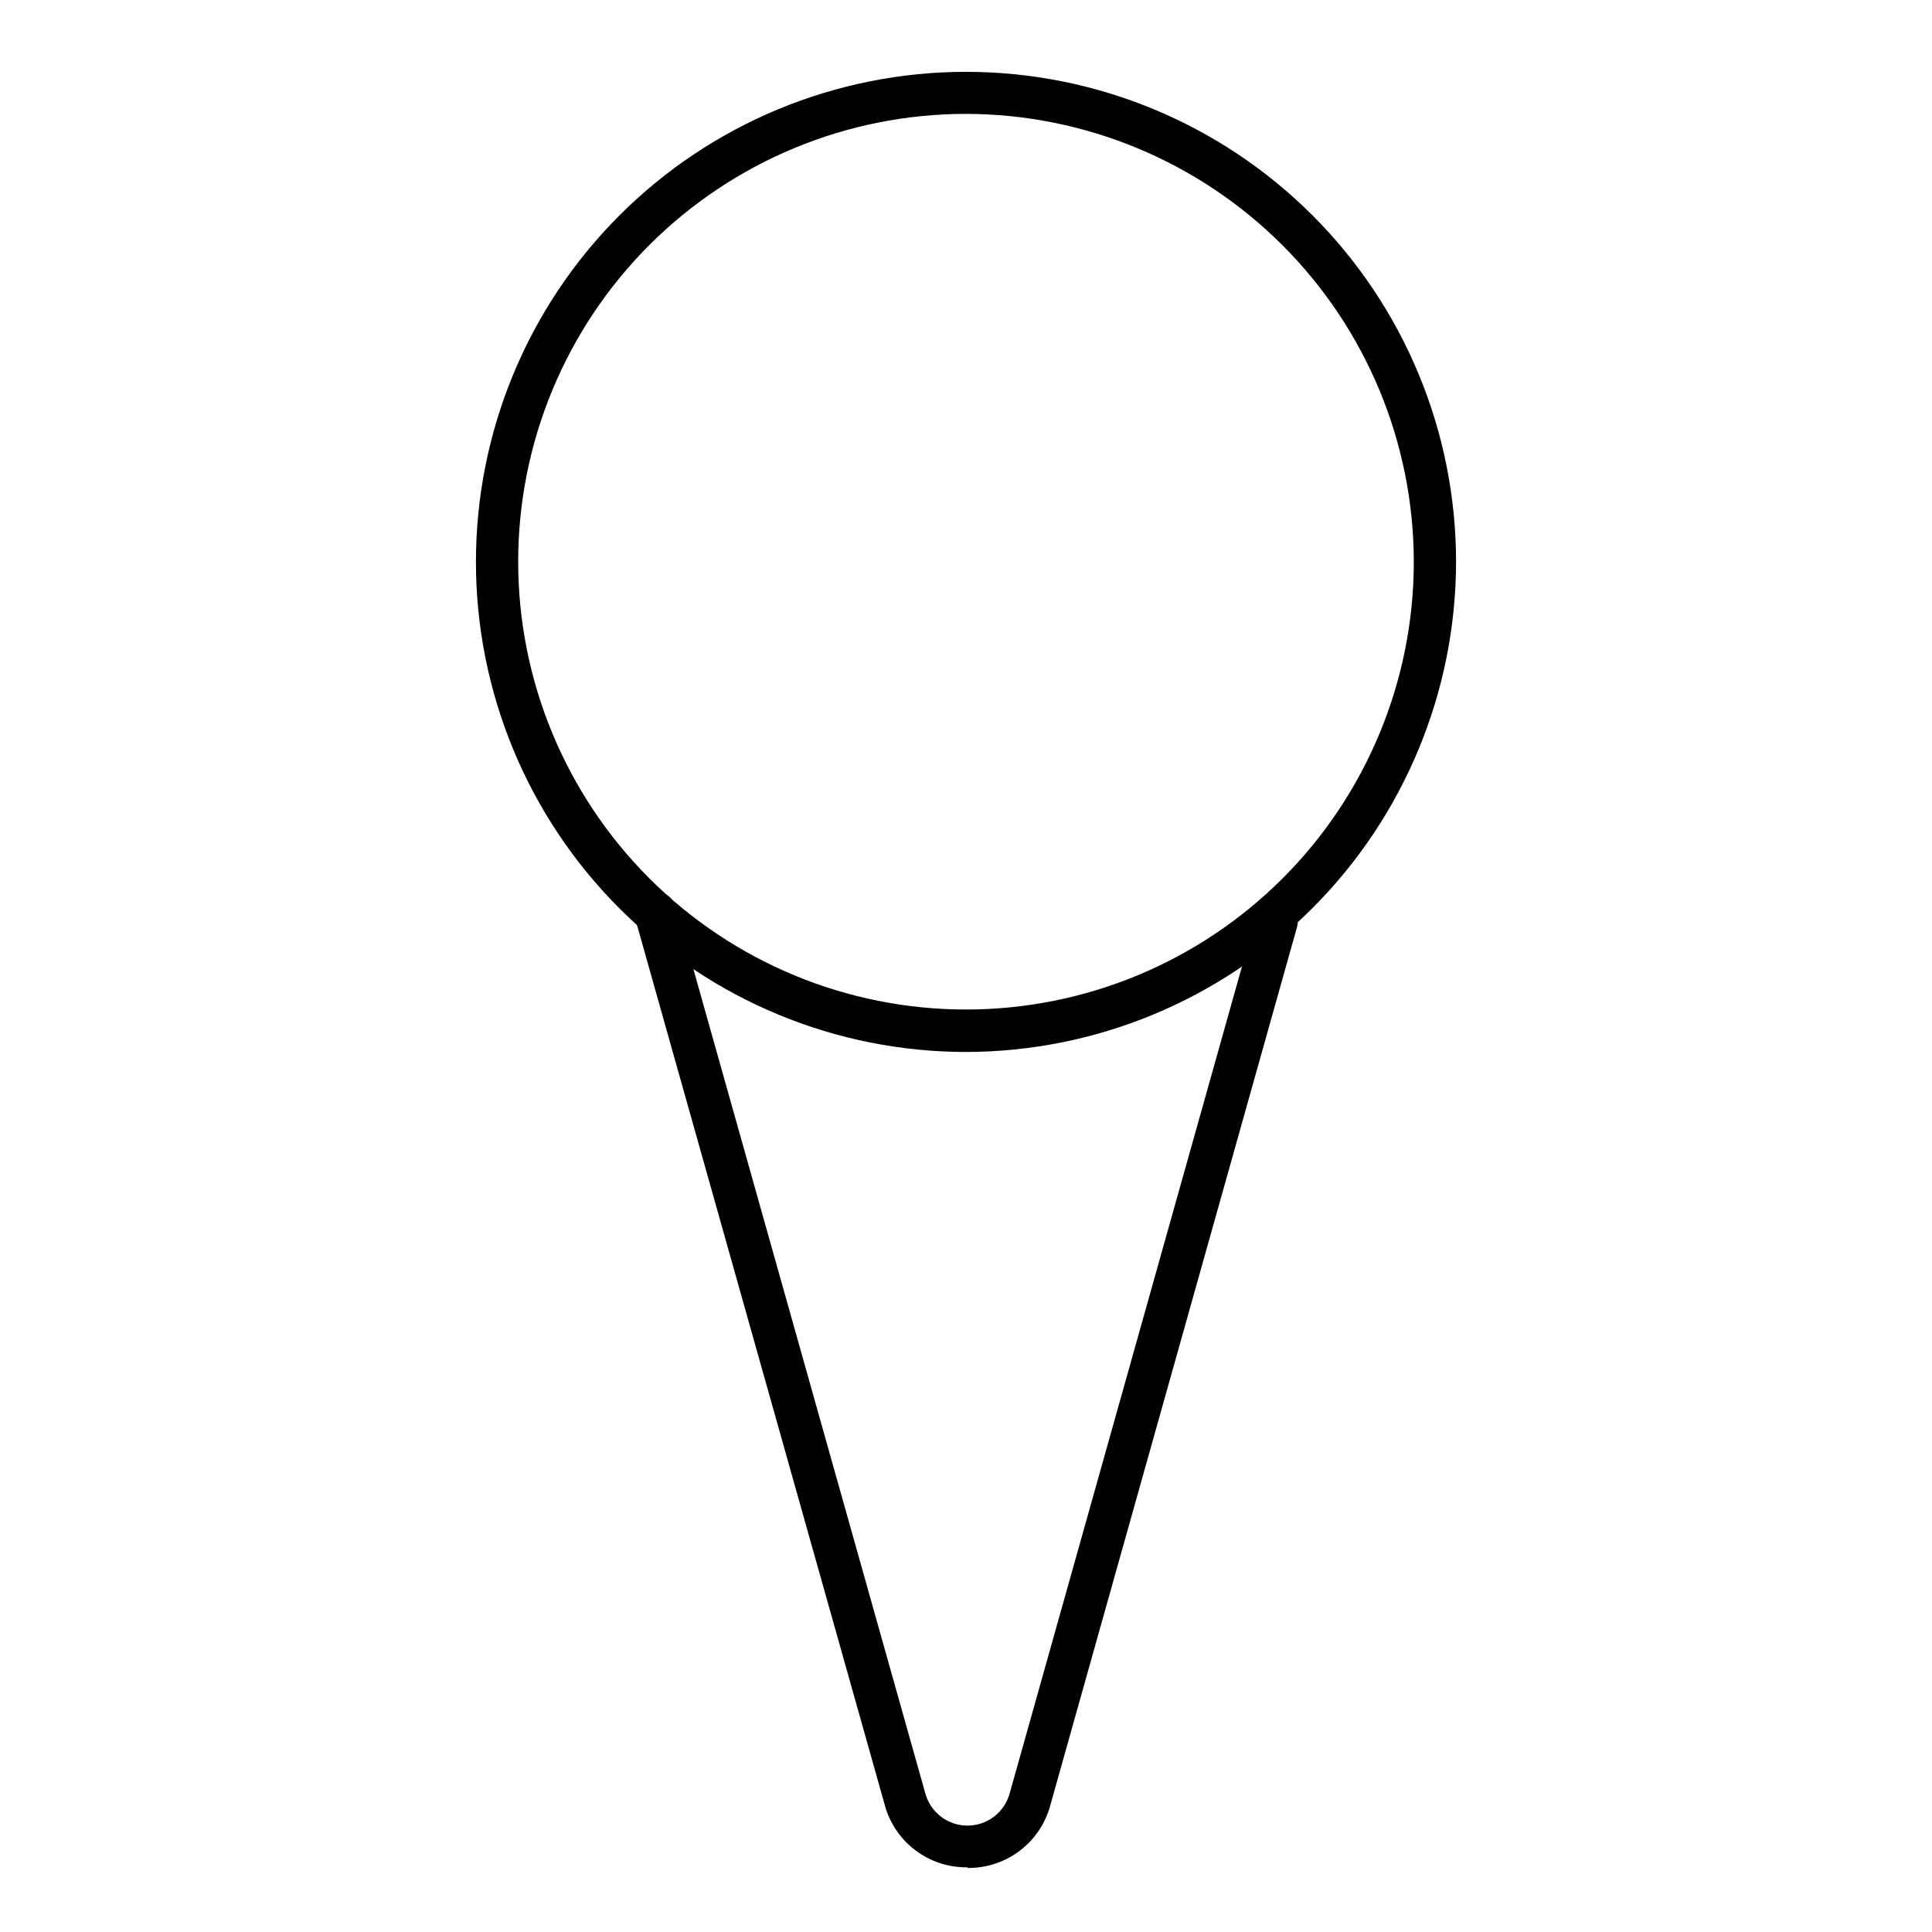 <?xml version="1.0" encoding="UTF-8"?>
<!-- Uploaded to: SVG Repo, www.svgrepo.com, Generator: SVG Repo Mixer Tools -->
<svg fill="#000000" width="800px" height="800px" version="1.1" viewBox="144 144 512 512" xmlns="http://www.w3.org/2000/svg">
 <g>
  <path d="m400.34 638.86c-5.012 0.059-9.895-1.562-13.871-4.609-3.981-3.043-6.82-7.332-8.074-12.184l-66.055-234.61c-0.836-2.984 0.906-6.082 3.891-6.914 2.984-0.836 6.078 0.906 6.914 3.891l66.055 234.77c1.352 5.07 5.945 8.602 11.195 8.602s9.844-3.531 11.195-8.602l65.328-232.54c0.836-2.984 3.93-4.727 6.914-3.891 2.981 0.836 4.723 3.93 3.891 6.914l-65.328 232.54c-1.254 4.852-4.094 9.141-8.074 12.184-3.977 3.047-8.859 4.668-13.871 4.609z"/>
  <path d="m400 422.78c-34.445 0-67.48-13.684-91.836-38.039-24.355-24.355-38.035-57.387-38.035-91.832 0-34.441 13.68-67.477 38.035-91.832 24.355-24.355 57.391-38.039 91.836-38.039 34.441 0 67.477 13.684 91.832 38.039s38.039 57.391 38.039 91.832c-0.047 34.43-13.742 67.438-38.09 91.785-24.344 24.344-57.352 38.043-91.781 38.086zm0-248.6c-31.477 0-61.66 12.504-83.918 34.758-22.254 22.258-34.758 52.441-34.758 83.918 0 31.473 12.504 61.66 34.758 83.914 22.258 22.258 52.441 34.762 83.918 34.762 31.473 0 61.66-12.504 83.914-34.762 22.258-22.254 34.758-52.441 34.758-83.914-0.043-31.461-12.559-61.621-34.805-83.867-22.246-22.246-52.406-34.766-83.867-34.809z"/>
 </g>
</svg>